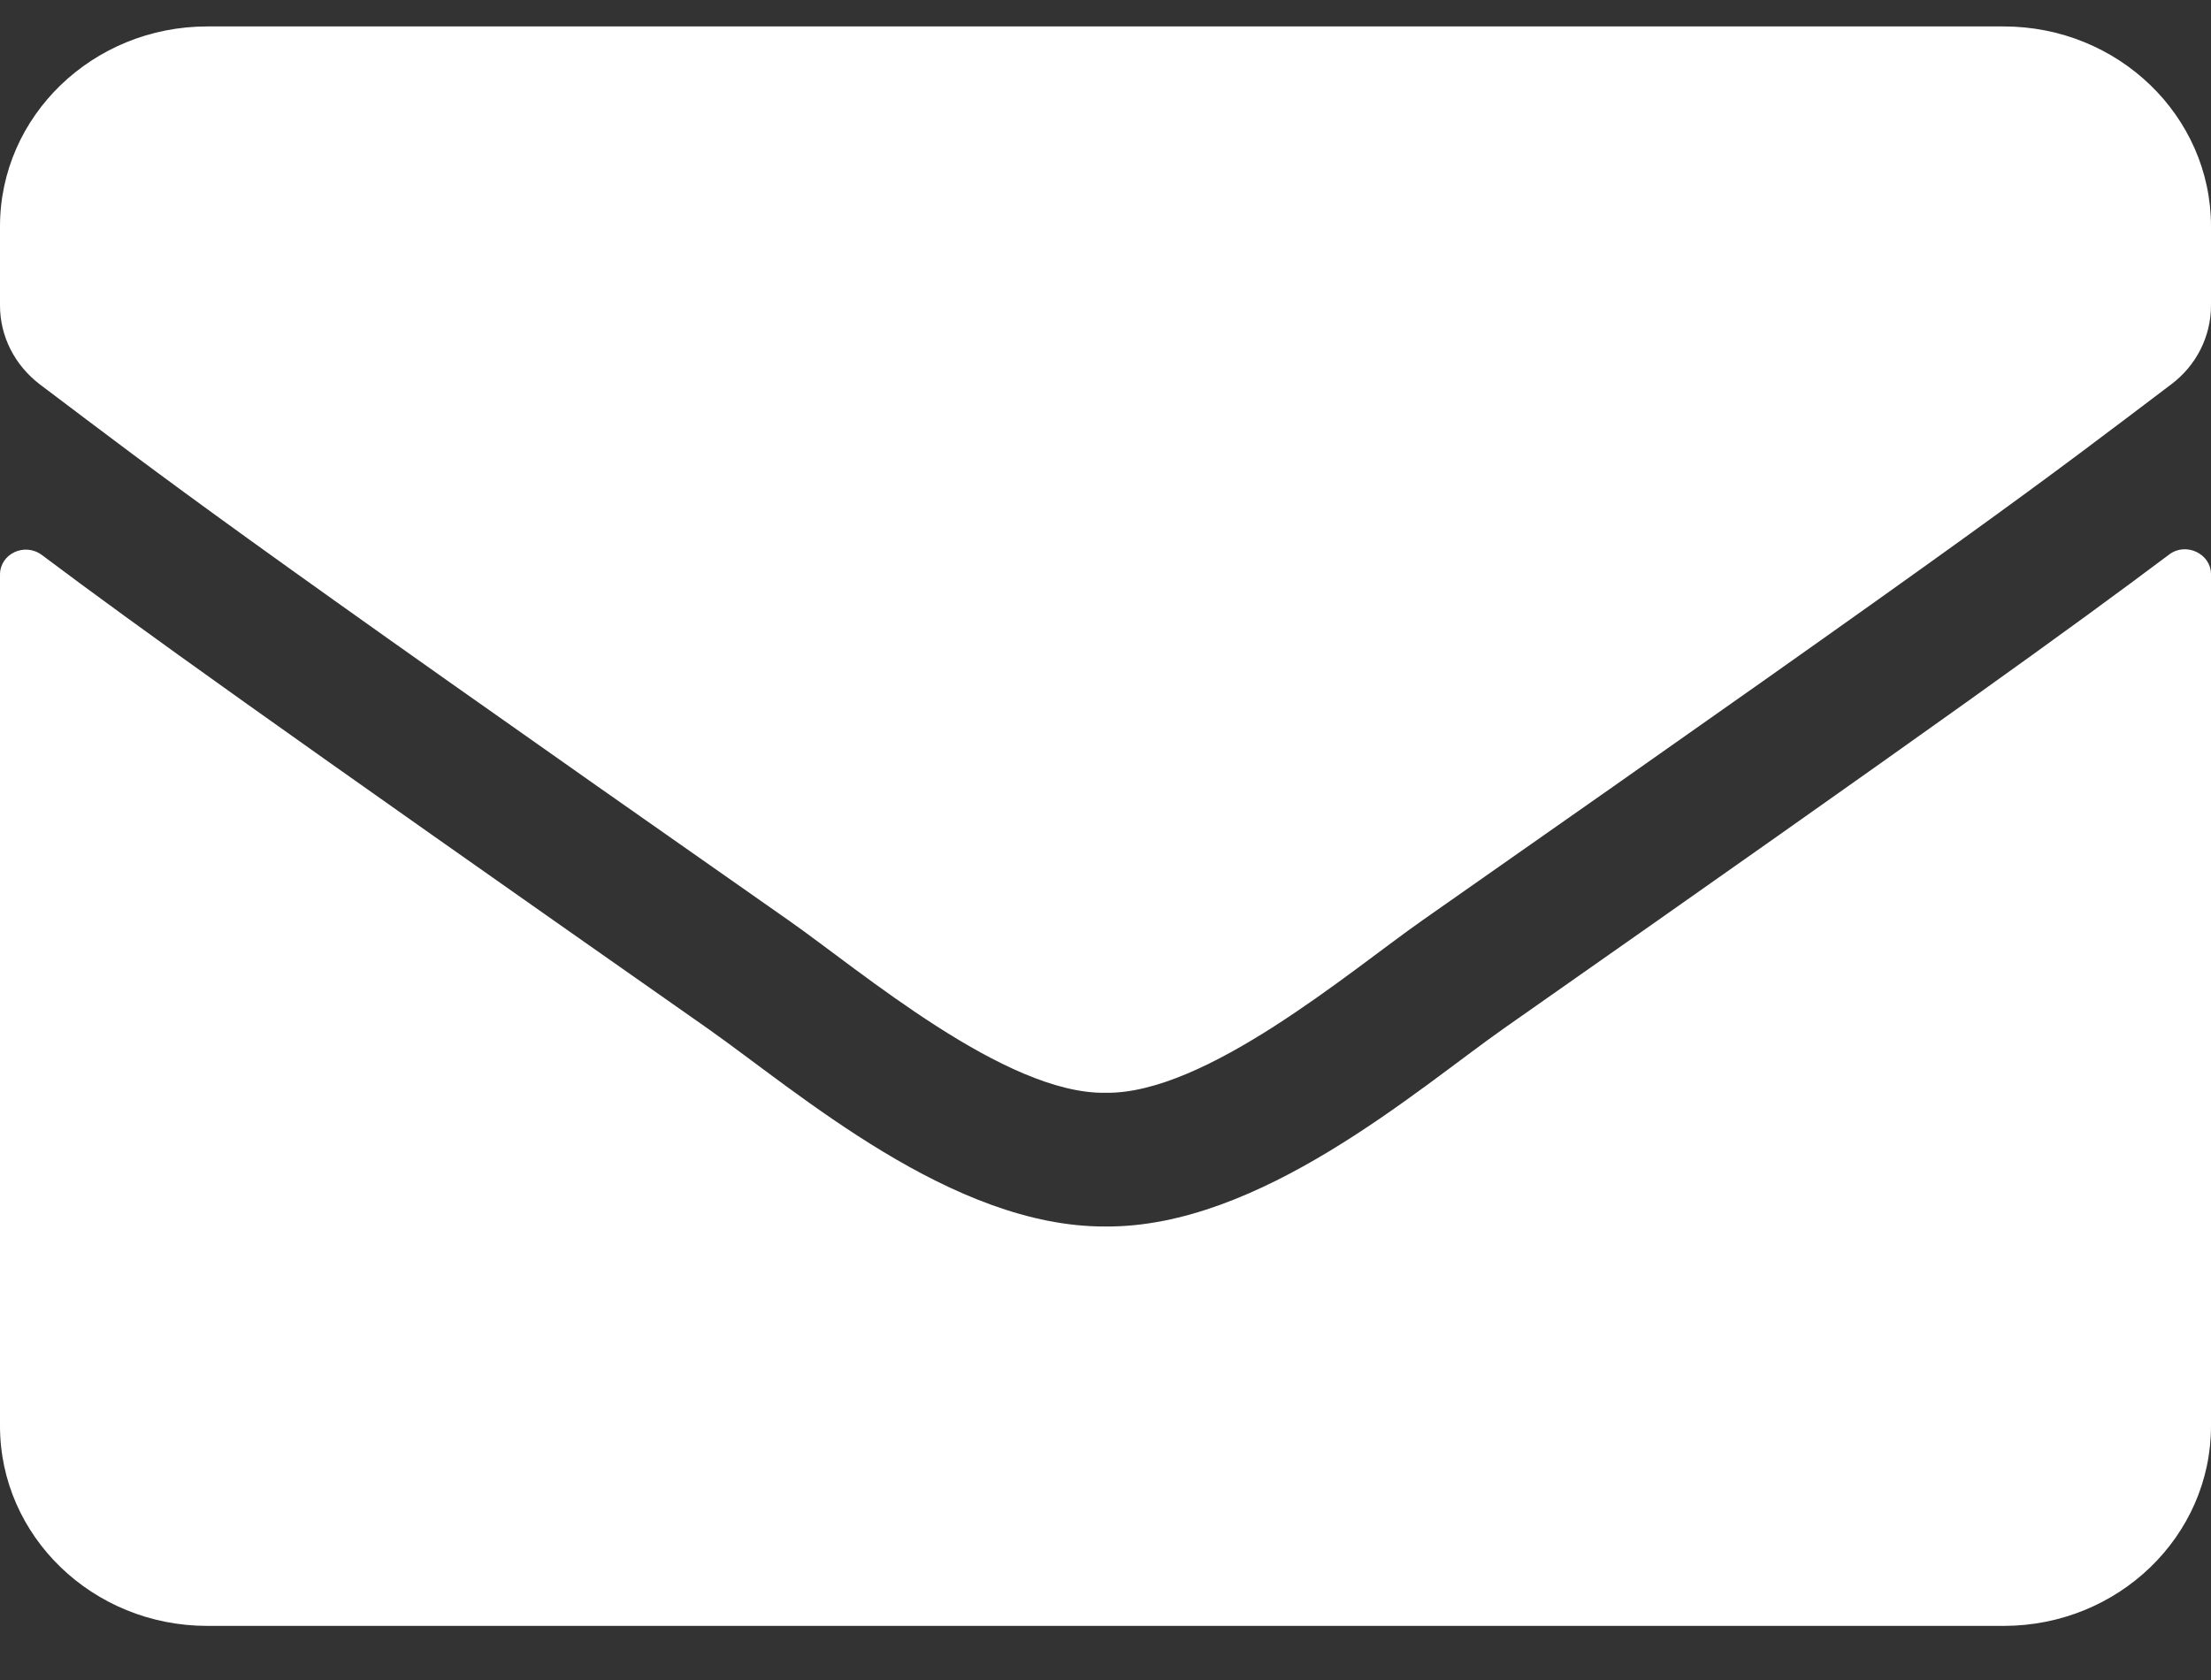 <svg width="25" height="19" viewBox="0 0 25 19" fill="none" xmlns="http://www.w3.org/2000/svg">
<rect x="0" y="0" width="25" height="19" fill="#333333" stroke="none"/>
<path d="M24.526 6.272C24.717 6.126 25 6.263 25 6.494V16.127C25 17.375 23.95 18.388 22.656 18.388H2.344C1.05 18.388 0 17.375 0 16.127V6.499C0 6.263 0.278 6.131 0.474 6.277C1.567 7.097 3.018 8.138 7.998 11.629C9.028 12.354 10.767 13.88 12.5 13.871C14.243 13.885 16.016 12.326 17.007 11.629C21.987 8.138 23.433 7.092 24.526 6.272ZM12.5 12.359C13.633 12.377 15.264 10.983 16.084 10.408C22.564 5.872 23.057 5.476 24.551 4.346C24.834 4.134 25 3.804 25 3.455V2.56C25 1.312 23.95 0.299 22.656 0.299H2.344C1.05 0.299 0 1.312 0 2.56V3.455C0 3.804 0.166 4.129 0.449 4.346C1.943 5.472 2.437 5.872 8.916 10.408C9.736 10.983 11.367 12.377 12.5 12.359Z" fill="white"/>
</svg>
